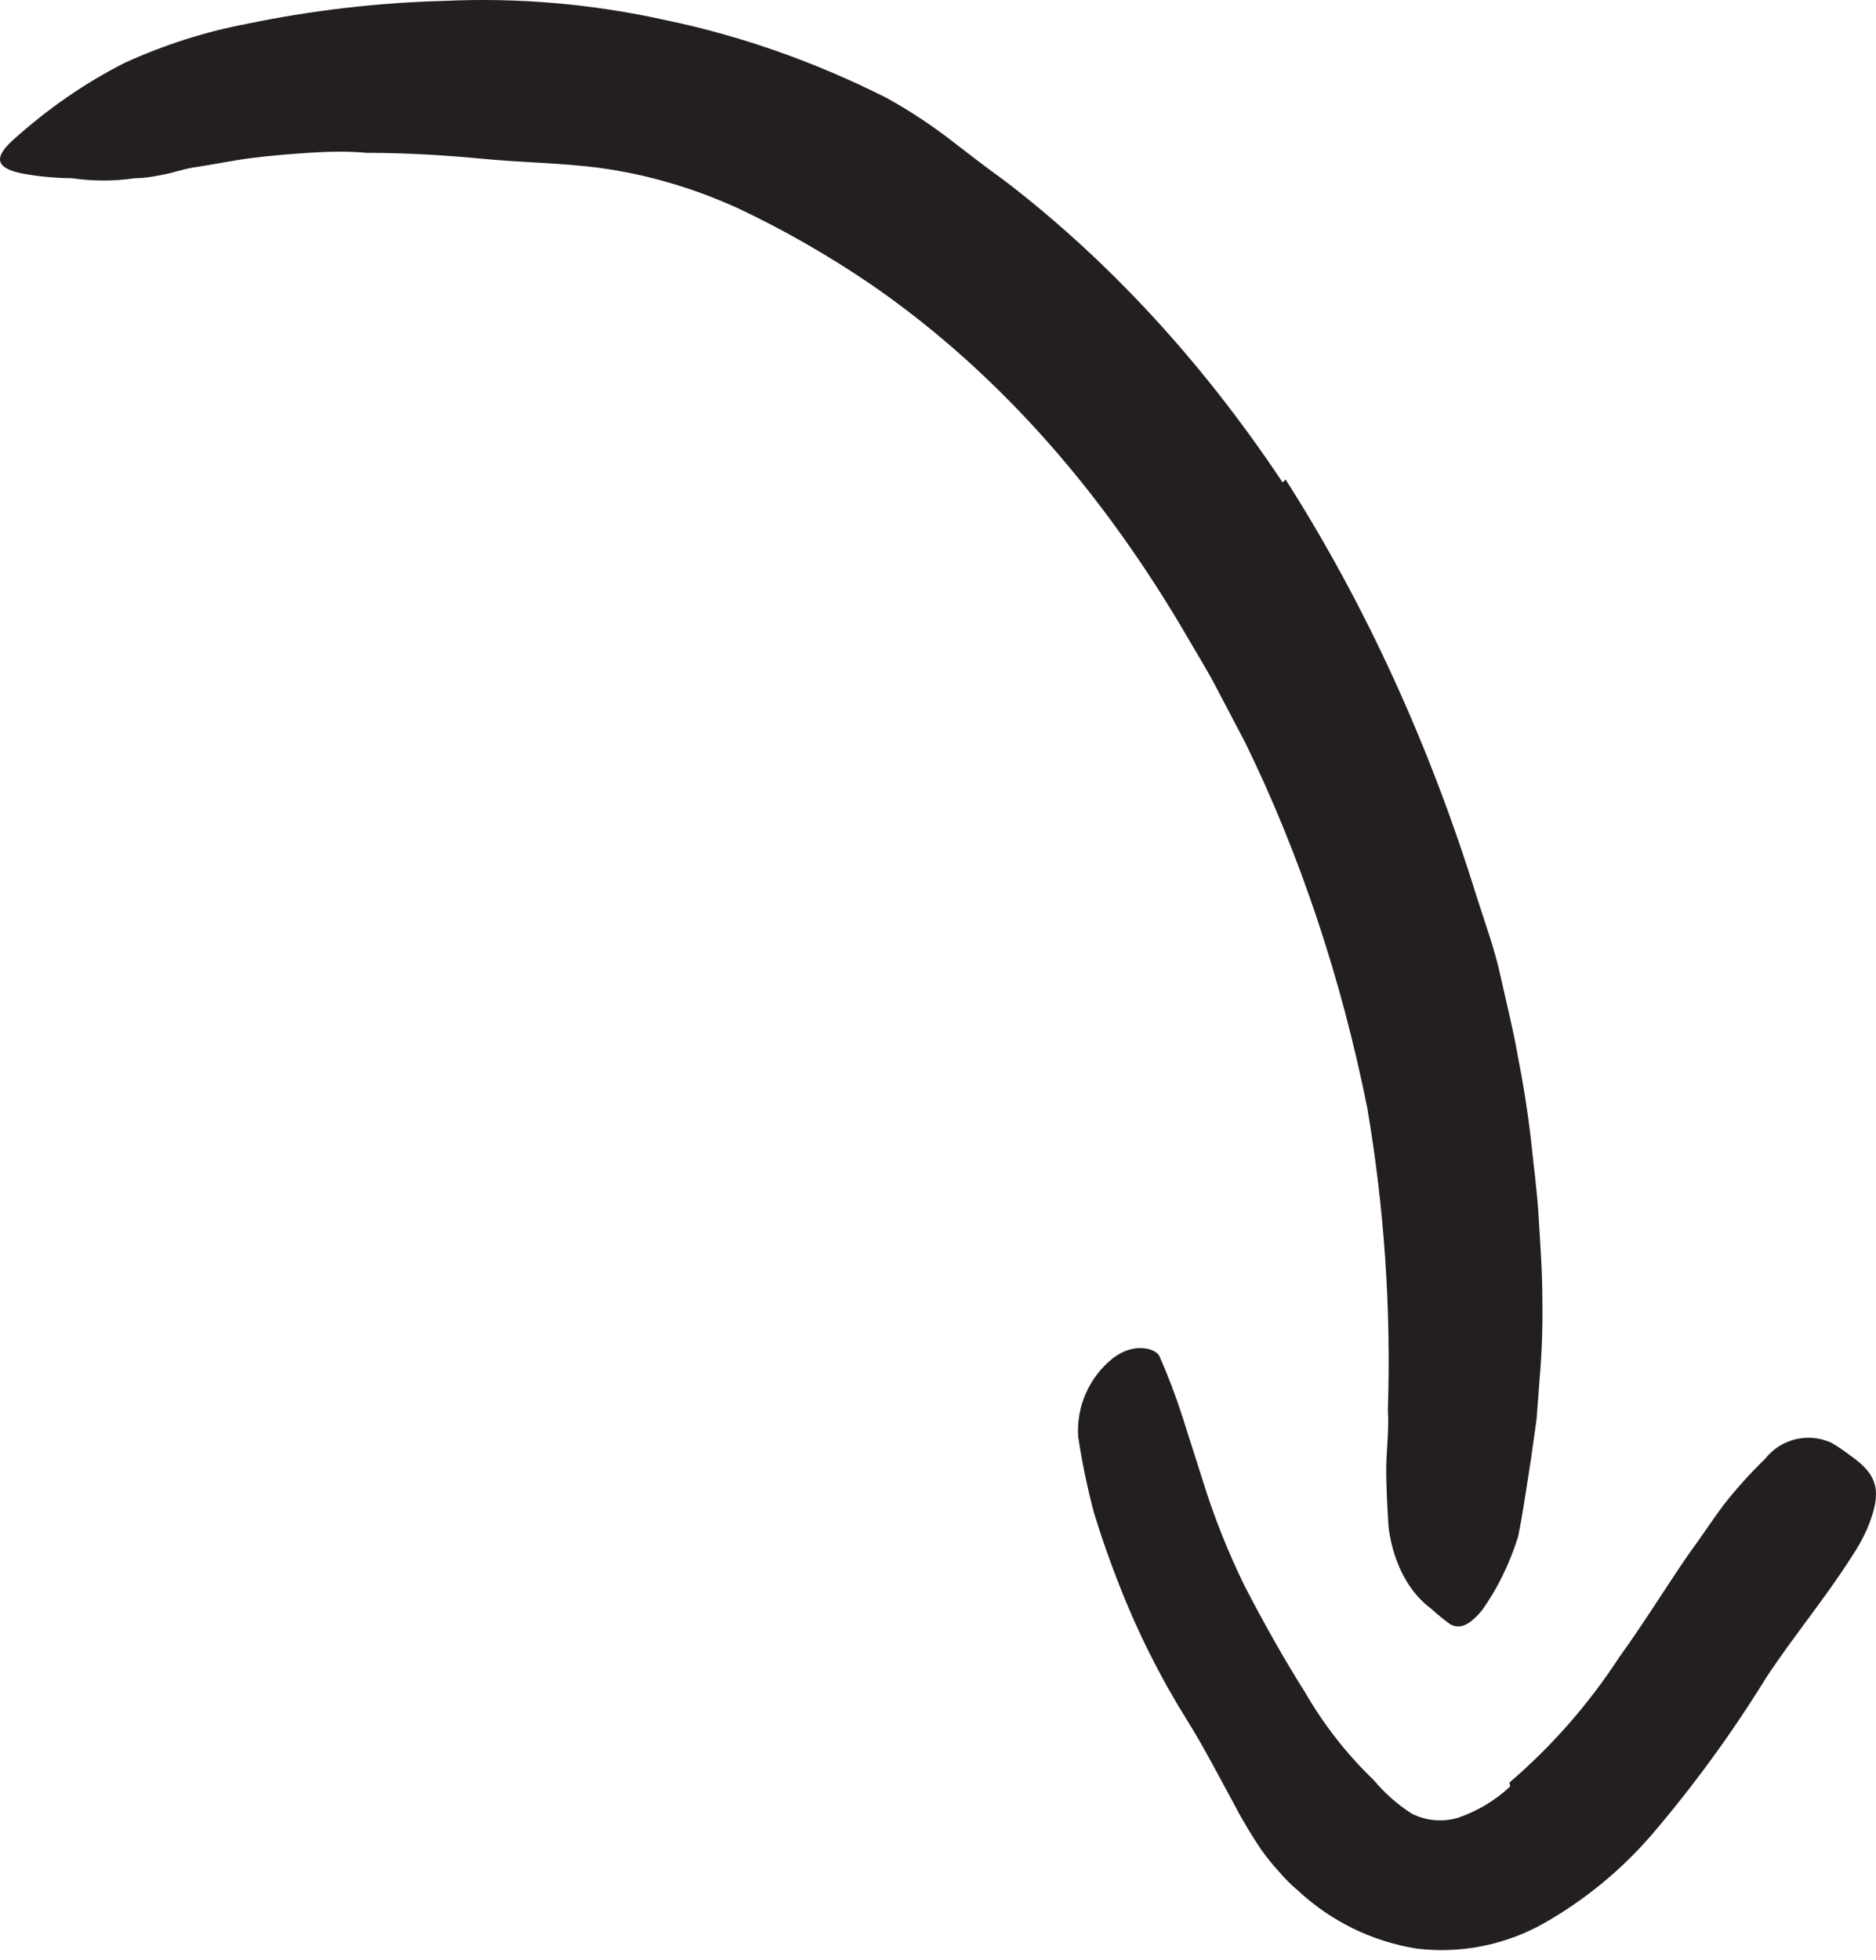 <svg width="45" height="47" viewBox="0 0 45 47" fill="none" xmlns="http://www.w3.org/2000/svg">
<path d="M30.765 11.566C28.838 8.672 26.573 6.219 24.058 4.303C23.594 3.973 23.141 3.613 22.688 3.268C22.227 2.923 21.751 2.615 21.263 2.346C19.556 1.486 17.788 0.863 15.986 0.487C14.219 0.093 12.427 -0.062 10.637 0.022C9.061 0.065 7.489 0.247 5.931 0.57C4.931 0.758 3.947 1.072 2.991 1.507C2.044 1.986 1.142 2.609 0.302 3.366C-0.217 3.838 -0.027 4.055 0.571 4.168C0.954 4.236 1.341 4.271 1.728 4.273C2.229 4.347 2.735 4.347 3.237 4.273C3.477 4.273 3.712 4.228 3.941 4.183C4.17 4.138 4.394 4.055 4.629 4.018C5.093 3.95 5.545 3.853 6.009 3.793C6.473 3.733 6.931 3.695 7.395 3.665C7.859 3.635 8.323 3.62 8.787 3.665C9.715 3.665 10.643 3.718 11.582 3.808C12.521 3.898 13.454 3.905 14.377 4.025C15.519 4.18 16.644 4.509 17.73 5.007C18.809 5.517 19.862 6.121 20.883 6.814C23.138 8.362 25.183 10.41 26.931 12.87C27.474 13.632 27.989 14.43 28.473 15.262C28.714 15.682 28.971 16.086 29.194 16.521L29.871 17.81C31.184 20.498 32.17 23.448 32.794 26.551C33.202 28.928 33.37 31.369 33.291 33.807C33.325 34.332 33.241 34.849 33.252 35.381C33.263 35.913 33.286 36.281 33.308 36.618C33.345 36.925 33.421 37.222 33.532 37.495C33.712 37.947 33.985 38.319 34.32 38.567C34.468 38.702 34.621 38.827 34.778 38.942C35.03 39.092 35.276 38.942 35.55 38.612C35.917 38.099 36.211 37.499 36.416 36.843C36.539 36.236 36.623 35.621 36.723 34.991L36.857 34.039L36.93 33.08C36.986 32.436 37.008 31.787 36.997 31.138C36.997 30.494 36.947 29.842 36.908 29.182C36.869 28.522 36.779 27.885 36.712 27.226C36.634 26.579 36.531 25.939 36.405 25.306C36.293 24.662 36.131 24.032 35.991 23.395C35.851 22.758 35.633 22.158 35.432 21.536C34.305 17.886 32.754 14.499 30.838 11.499L30.765 11.566Z" fill="#231F20"/>
<path d="M36.225 42.837C35.866 43.173 35.439 43.429 34.973 43.588C34.603 43.697 34.205 43.661 33.861 43.487C33.518 43.266 33.211 42.994 32.949 42.681C32.309 42.066 31.759 41.364 31.314 40.595C30.791 39.767 30.301 38.894 29.845 38.009C29.457 37.215 29.13 36.394 28.866 35.551L28.36 33.96C28.201 33.465 28.015 32.978 27.804 32.503C27.698 32.331 27.198 32.18 26.692 32.57C26.124 33.025 25.814 33.729 25.863 34.455C25.956 35.068 26.082 35.675 26.241 36.274C26.419 36.856 26.619 37.429 26.842 37.992C27.283 39.128 27.831 40.219 28.477 41.252C28.866 41.875 29.211 42.542 29.589 43.237C29.788 43.62 30.009 43.992 30.251 44.35C30.378 44.528 30.515 44.699 30.663 44.861C30.806 45.032 30.964 45.191 31.136 45.334C31.924 46.069 32.913 46.553 33.978 46.724C35.042 46.854 36.121 46.637 37.053 46.107C38.021 45.554 38.888 44.842 39.617 43.999C40.626 42.818 41.543 41.561 42.359 40.239C43.004 39.255 43.761 38.354 44.4 37.353C44.548 37.136 44.676 36.907 44.784 36.669C45.162 35.768 45.051 35.367 44.389 34.906C44.245 34.795 44.095 34.693 43.939 34.6C43.383 34.339 42.722 34.496 42.343 34.978C41.984 35.326 41.65 35.697 41.341 36.09C41.047 36.485 40.785 36.891 40.485 37.297C39.929 38.109 39.4 38.966 38.844 39.733C38.113 40.857 37.226 41.87 36.208 42.742L36.225 42.837Z" fill="#231F20"/>
</svg>
